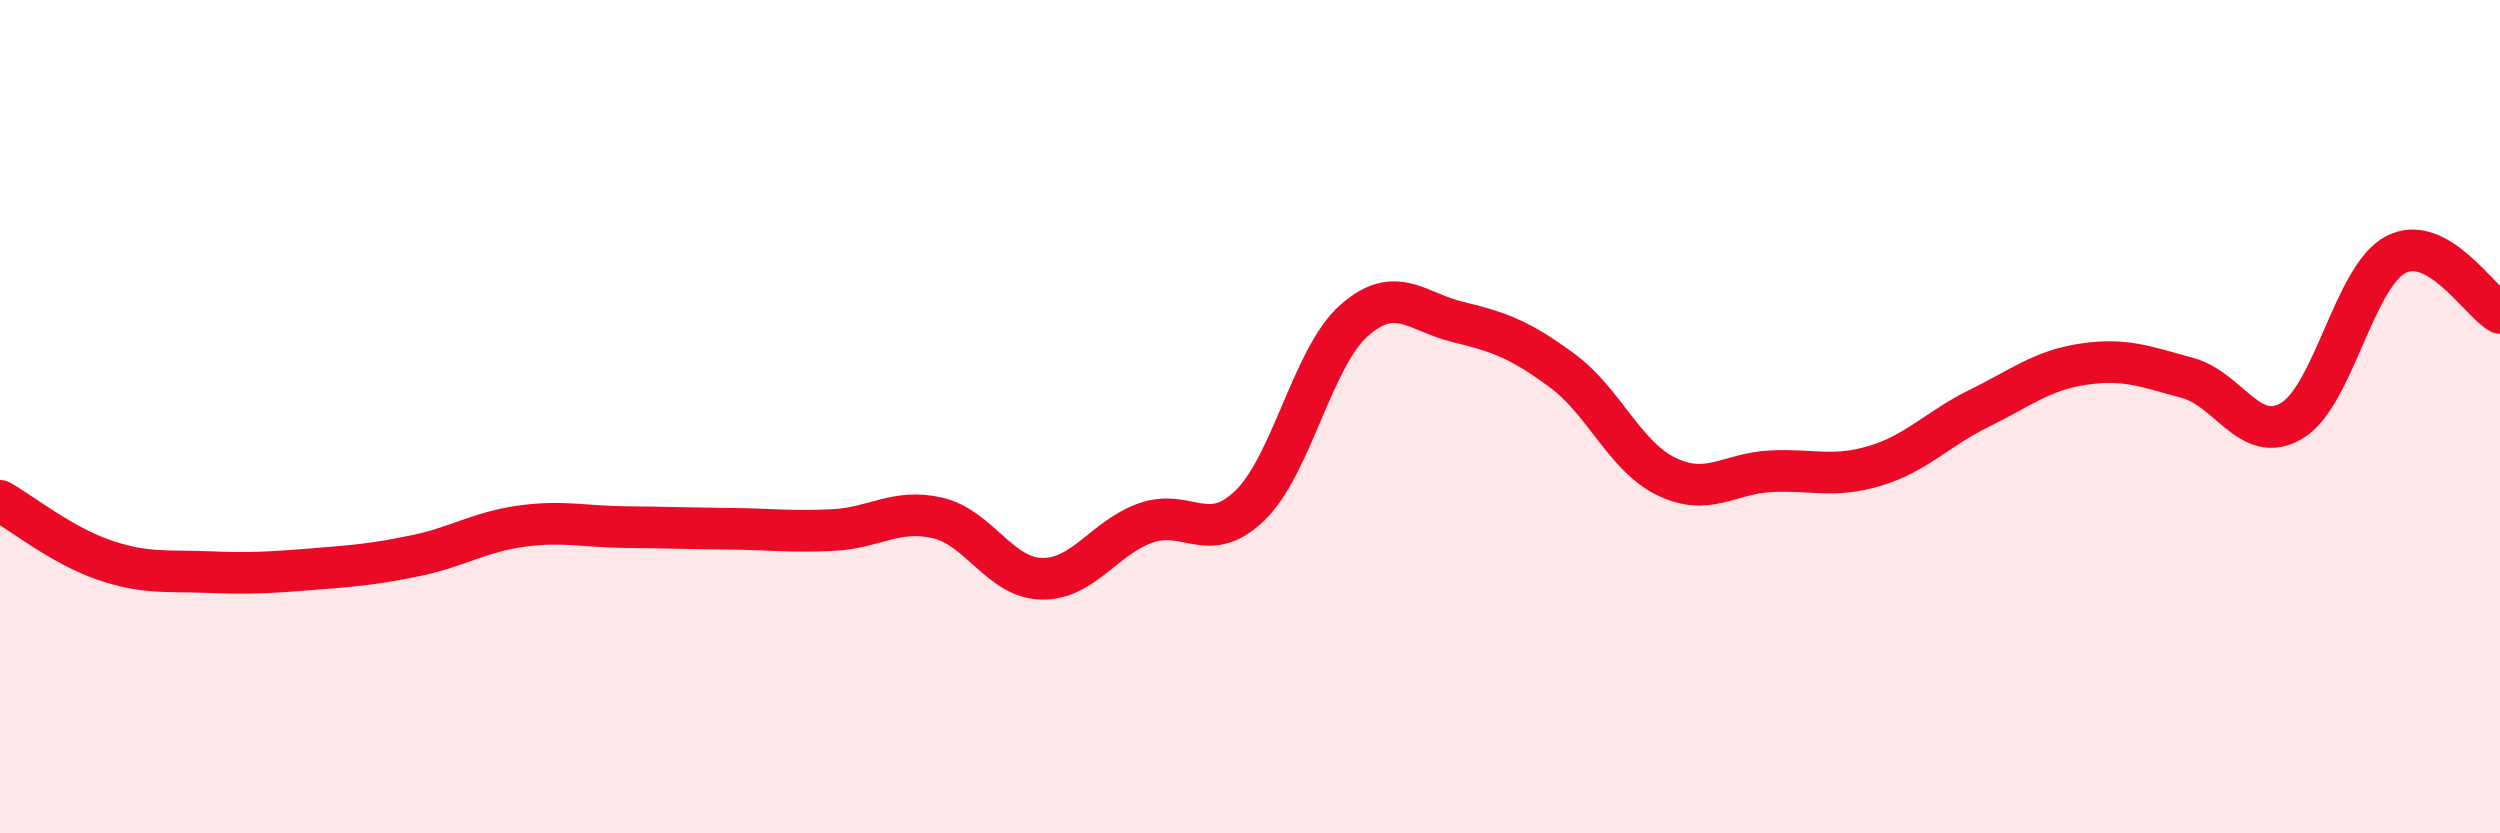 
    <svg width="60" height="20" viewBox="0 0 60 20" xmlns="http://www.w3.org/2000/svg">
      <path
        d="M 0,12.02 C 0.5,12.3 1.5,13.1 2.5,13.44 C 3.5,13.78 4,13.69 5,13.73 C 6,13.77 6.5,13.74 7.5,13.66 C 8.5,13.58 9,13.54 10,13.33 C 11,13.12 11.5,12.77 12.5,12.63 C 13.5,12.49 14,12.64 15,12.65 C 16,12.66 16.5,12.68 17.5,12.69 C 18.5,12.7 19,12.77 20,12.72 C 21,12.67 21.5,12.2 22.5,12.43 C 23.5,12.66 24,13.87 25,13.89 C 26,13.91 26.5,12.9 27.5,12.55 C 28.5,12.2 29,13.1 30,12.13 C 31,11.16 31.5,8.57 32.5,7.69 C 33.5,6.81 34,7.49 35,7.73 C 36,7.97 36.5,8.16 37.5,8.9 C 38.5,9.64 39,10.96 40,11.44 C 41,11.92 41.5,11.36 42.5,11.31 C 43.5,11.26 44,11.48 45,11.18 C 46,10.88 46.5,10.29 47.5,9.8 C 48.5,9.31 49,8.89 50,8.74 C 51,8.59 51.5,8.8 52.5,9.07 C 53.5,9.34 54,10.69 55,10.1 C 56,9.51 56.5,6.63 57.5,6.11 C 58.5,5.59 59.5,7.23 60,7.51L60 20L0 20Z"
        fill="#EB0A25"
        opacity="0.1"
        stroke-linecap="round"
        stroke-linejoin="round"
      />
      <path
        d="M 0,12.02 C 0.5,12.3 1.5,13.1 2.5,13.44 C 3.5,13.78 4,13.69 5,13.73 C 6,13.77 6.5,13.74 7.5,13.66 C 8.5,13.58 9,13.54 10,13.33 C 11,13.12 11.5,12.77 12.5,12.63 C 13.5,12.49 14,12.64 15,12.65 C 16,12.66 16.5,12.68 17.5,12.69 C 18.5,12.7 19,12.77 20,12.72 C 21,12.67 21.5,12.2 22.5,12.43 C 23.5,12.66 24,13.87 25,13.89 C 26,13.91 26.5,12.9 27.5,12.55 C 28.5,12.2 29,13.1 30,12.13 C 31,11.16 31.5,8.57 32.5,7.69 C 33.5,6.81 34,7.49 35,7.73 C 36,7.97 36.5,8.16 37.5,8.9 C 38.5,9.64 39,10.96 40,11.44 C 41,11.92 41.5,11.36 42.5,11.31 C 43.5,11.26 44,11.48 45,11.18 C 46,10.88 46.5,10.29 47.5,9.8 C 48.5,9.31 49,8.89 50,8.74 C 51,8.59 51.5,8.8 52.5,9.07 C 53.5,9.34 54,10.69 55,10.1 C 56,9.51 56.5,6.63 57.5,6.11 C 58.5,5.59 59.5,7.23 60,7.51"
        stroke="#EB0A25"
        stroke-width="1"
        fill="none"
        stroke-linecap="round"
        stroke-linejoin="round"
      />
    </svg>
  